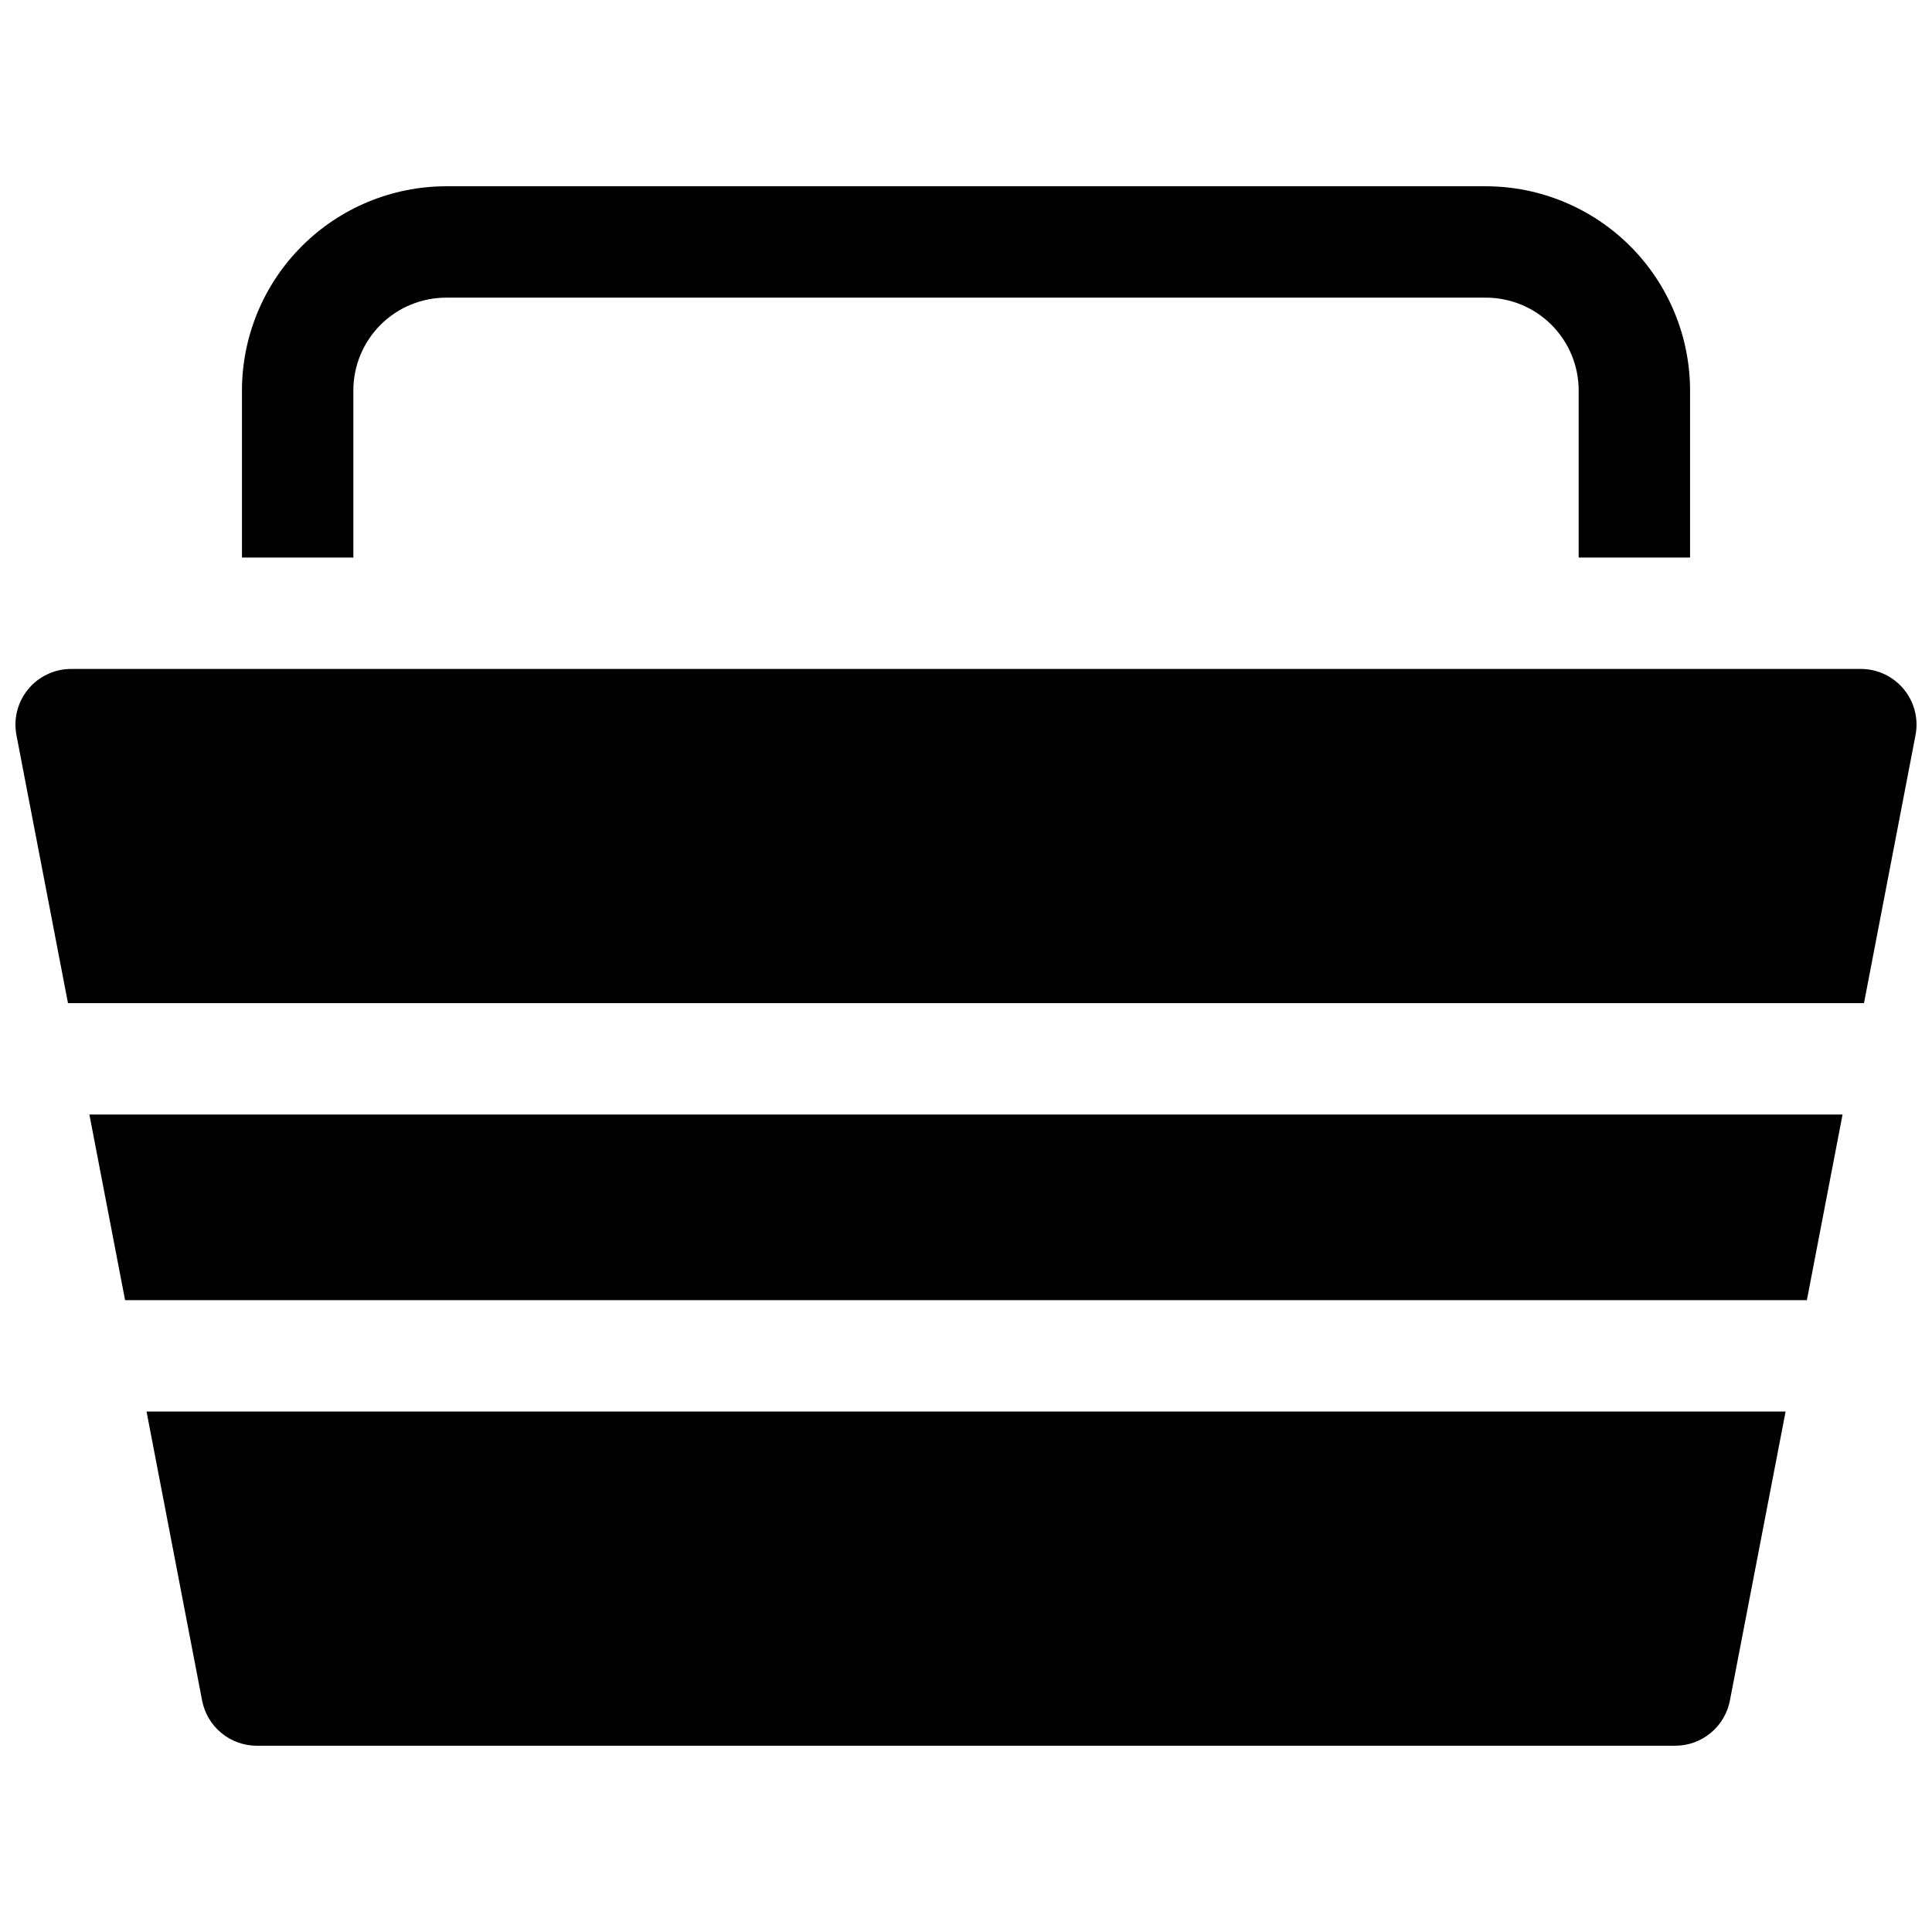 <?xml version="1.0" encoding="UTF-8"?>
<!-- Uploaded to: ICON Repo, www.svgrepo.com, Generator: ICON Repo Mixer Tools -->
<svg width="800px" height="800px" version="1.1" viewBox="144 144 512 512" xmlns="http://www.w3.org/2000/svg">
 <defs>
  <clipPath id="a">
   <path d="m148.09 321h503.81v89h-503.81z"/>
  </clipPath>
 </defs>
 <path d="m177.15 488.56h445.69l9.457-49.199h-464.61z"/>
 <path d="m197.56 594.66c0.648 3.371 2.449 6.41 5.094 8.594 2.644 2.188 5.969 3.383 9.402 3.383h375.89c3.434 0 6.758-1.195 9.402-3.383 2.644-2.184 4.445-5.223 5.094-8.594l14.762-76.586h-434.37z"/>
 <g clip-path="url(#a)">
  <path d="m648.52 326.64c-2.805-3.394-6.977-5.359-11.375-5.363h-474.29c-4.402 0-8.578 1.965-11.379 5.359-2.805 3.394-3.949 7.863-3.117 12.188l13.656 71.016h475.96l13.656-71.016h0.004c0.828-4.324-0.312-8.789-3.117-12.184z"/>
 </g>
 <path d="m237.64 247.48c0-6.523 2.594-12.781 7.207-17.395s10.871-7.203 17.395-7.203h275.52c6.527 0 12.781 2.59 17.395 7.203 4.613 4.613 7.207 10.871 7.207 17.395v44.281h29.52v-44.281c-0.016-14.348-5.723-28.105-15.867-38.25-10.148-10.145-23.902-15.852-38.254-15.867h-275.52c-14.348 0.016-28.105 5.723-38.25 15.867-10.148 10.145-15.855 23.902-15.871 38.25v44.281h29.52z"/>
</svg>